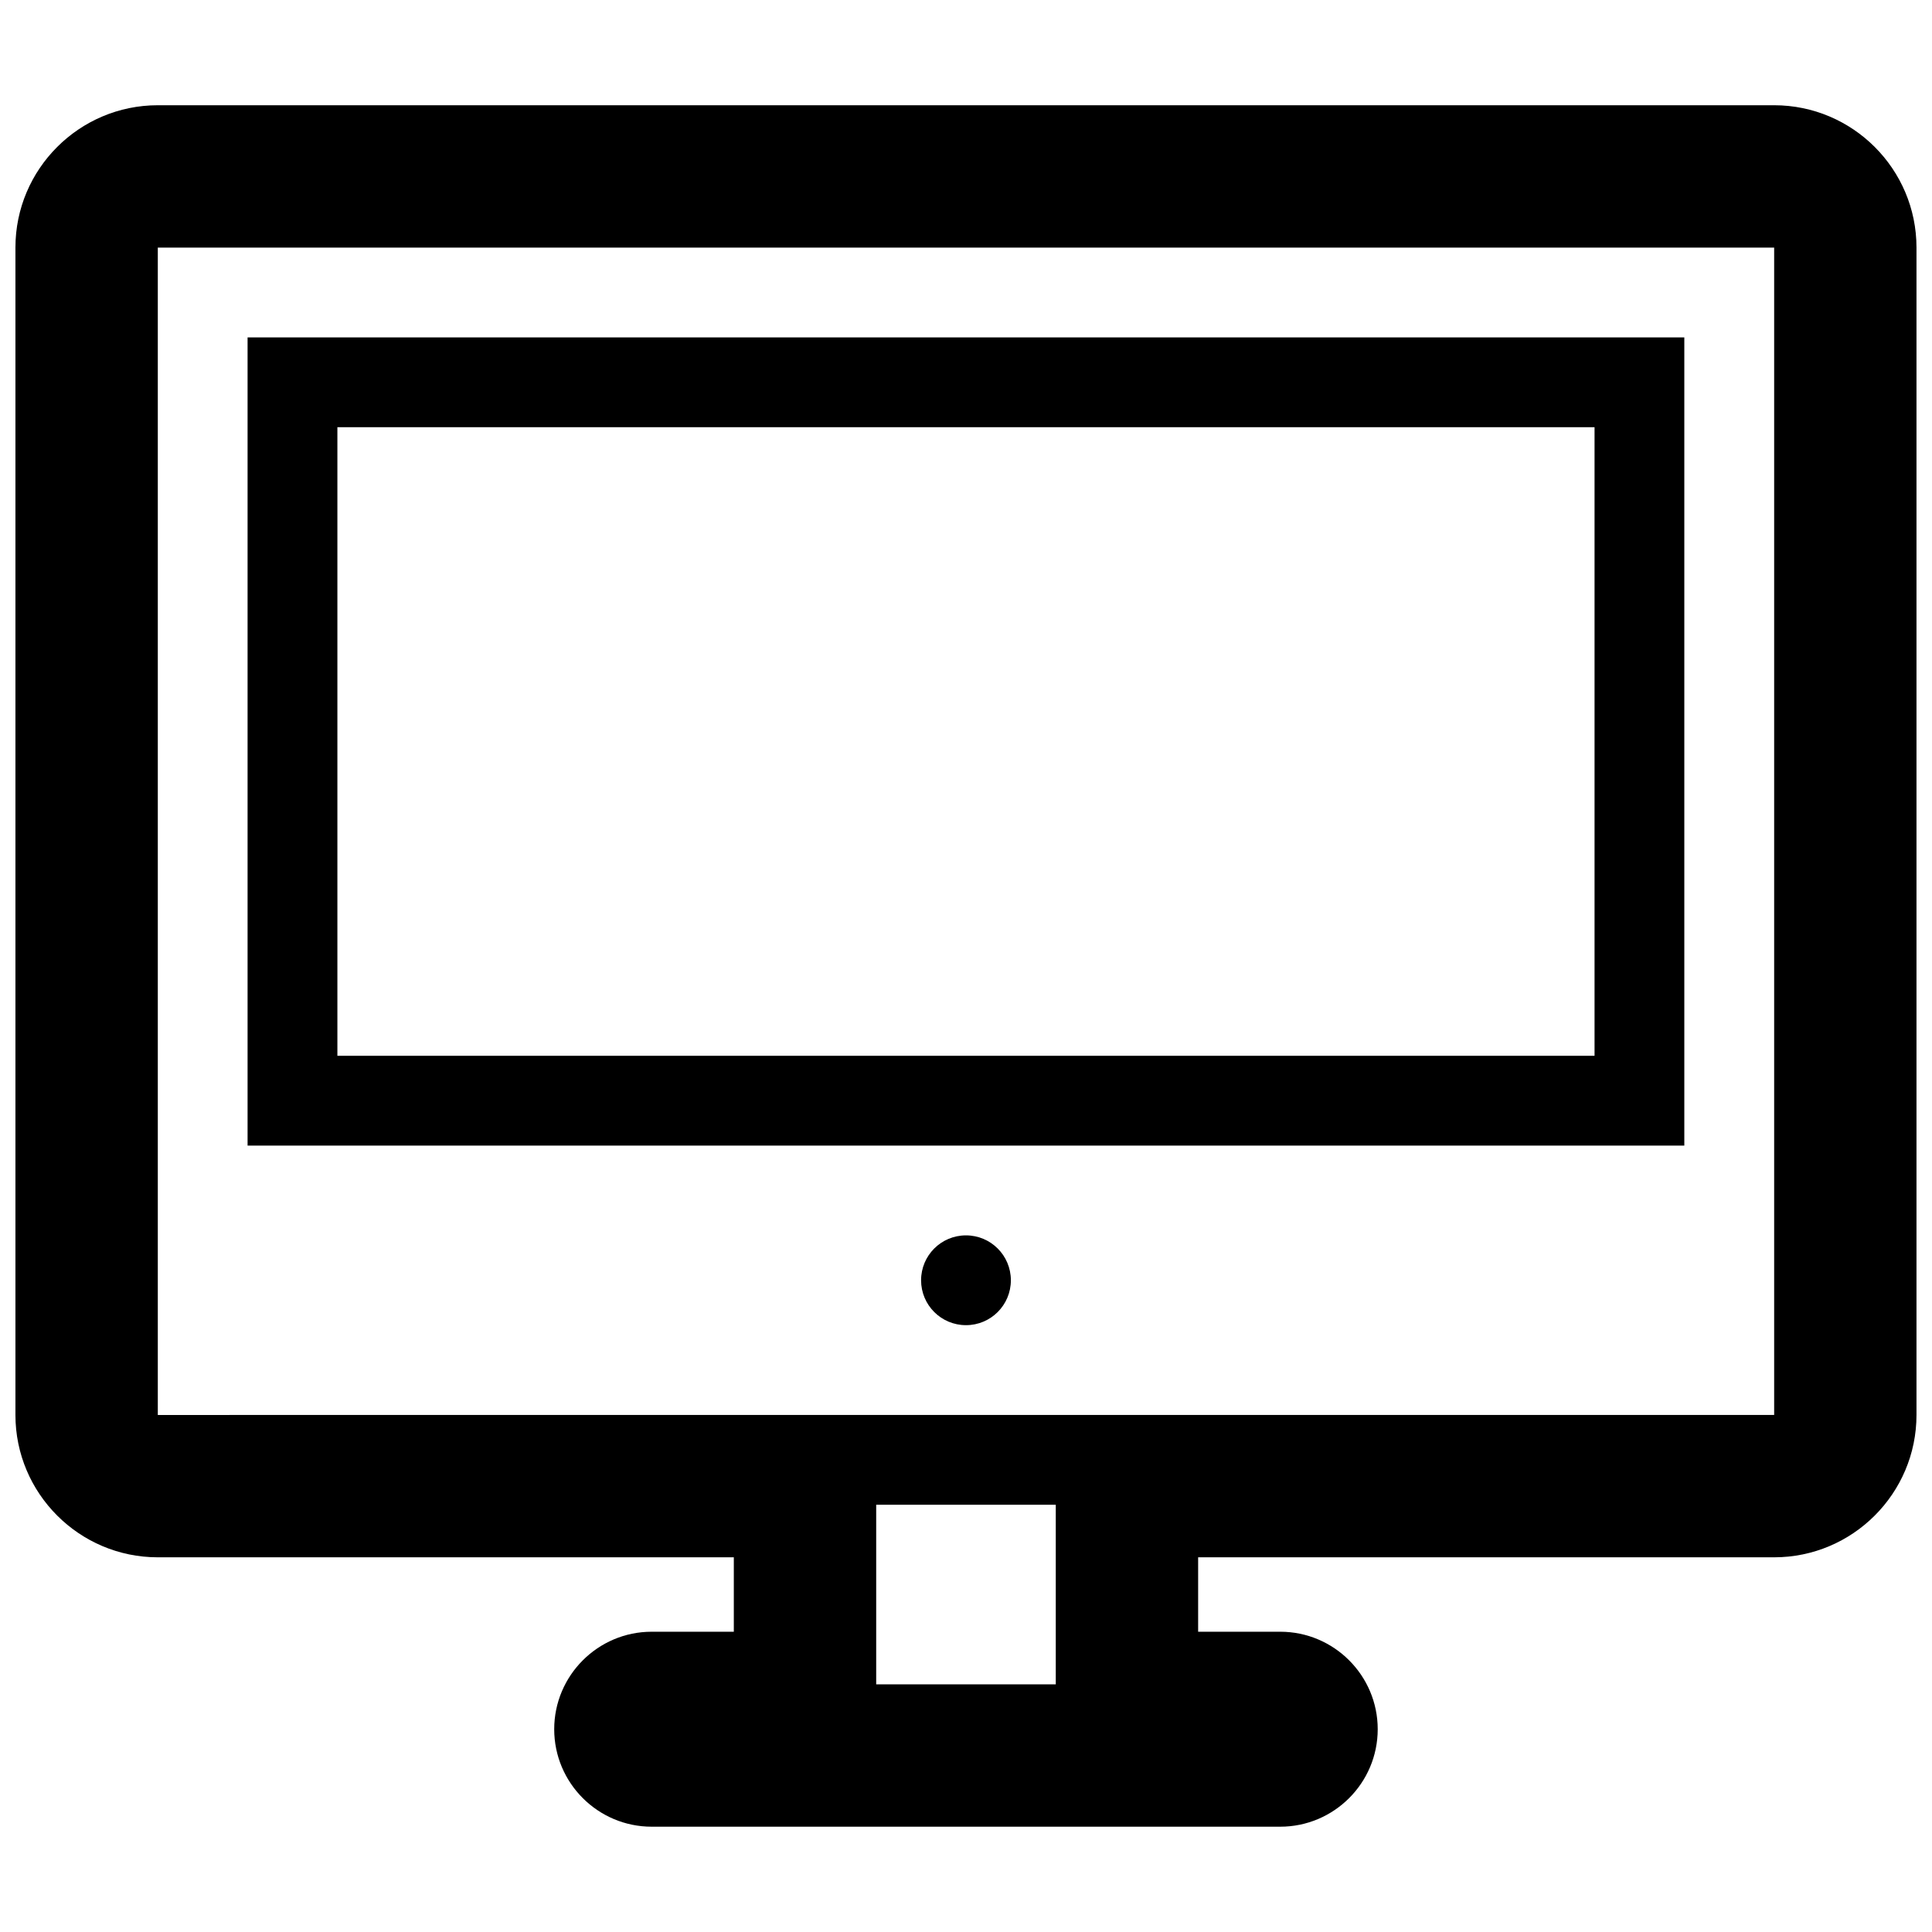 <?xml version="1.0" encoding="UTF-8"?>
<!-- Uploaded to: SVG Repo, www.svgrepo.com, Generator: SVG Repo Mixer Tools -->
<svg width="800px" height="800px" version="1.1" viewBox="144 144 512 512" xmlns="http://www.w3.org/2000/svg">
 <defs>
  <clipPath id="a">
   <path d="m148.09 171h503.81v458h-503.81z"/>
  </clipPath>
 </defs>
 <g clip-path="url(#a)">
  <path d="m614.17 171.89h-428.35c-20.809 0-37.73 16.922-37.73 37.723v309.36c0 20.801 16.922 37.73 37.73 37.73h152.65v19.723h-21.766c-14.242 0-25.832 11.594-25.832 25.836 0 14.242 11.586 25.832 25.832 25.832h166.57c14.246 0 25.836-11.586 25.836-25.832 0-14.242-11.586-25.836-25.836-25.836h-21.754v-19.723h152.64c20.809 0 37.73-16.93 37.73-37.73v-309.36c0-20.801-16.922-37.723-37.73-37.723zm-237.97 418.48v-47.59h47.59v47.59zm-190.38-71.387v-309.37h428.35v309.36zm226.07-35.695c0 6.578-5.324 11.895-11.895 11.895-6.578 0-11.898-5.32-11.898-11.895-0.004-6.574 5.316-11.902 11.898-11.902 6.574 0 11.895 5.328 11.895 11.902zm-202.28-35.695h380.75v-214.18h-380.75zm23.801-190.38h333.16v166.58h-333.16z"/>
 </g>
</svg>